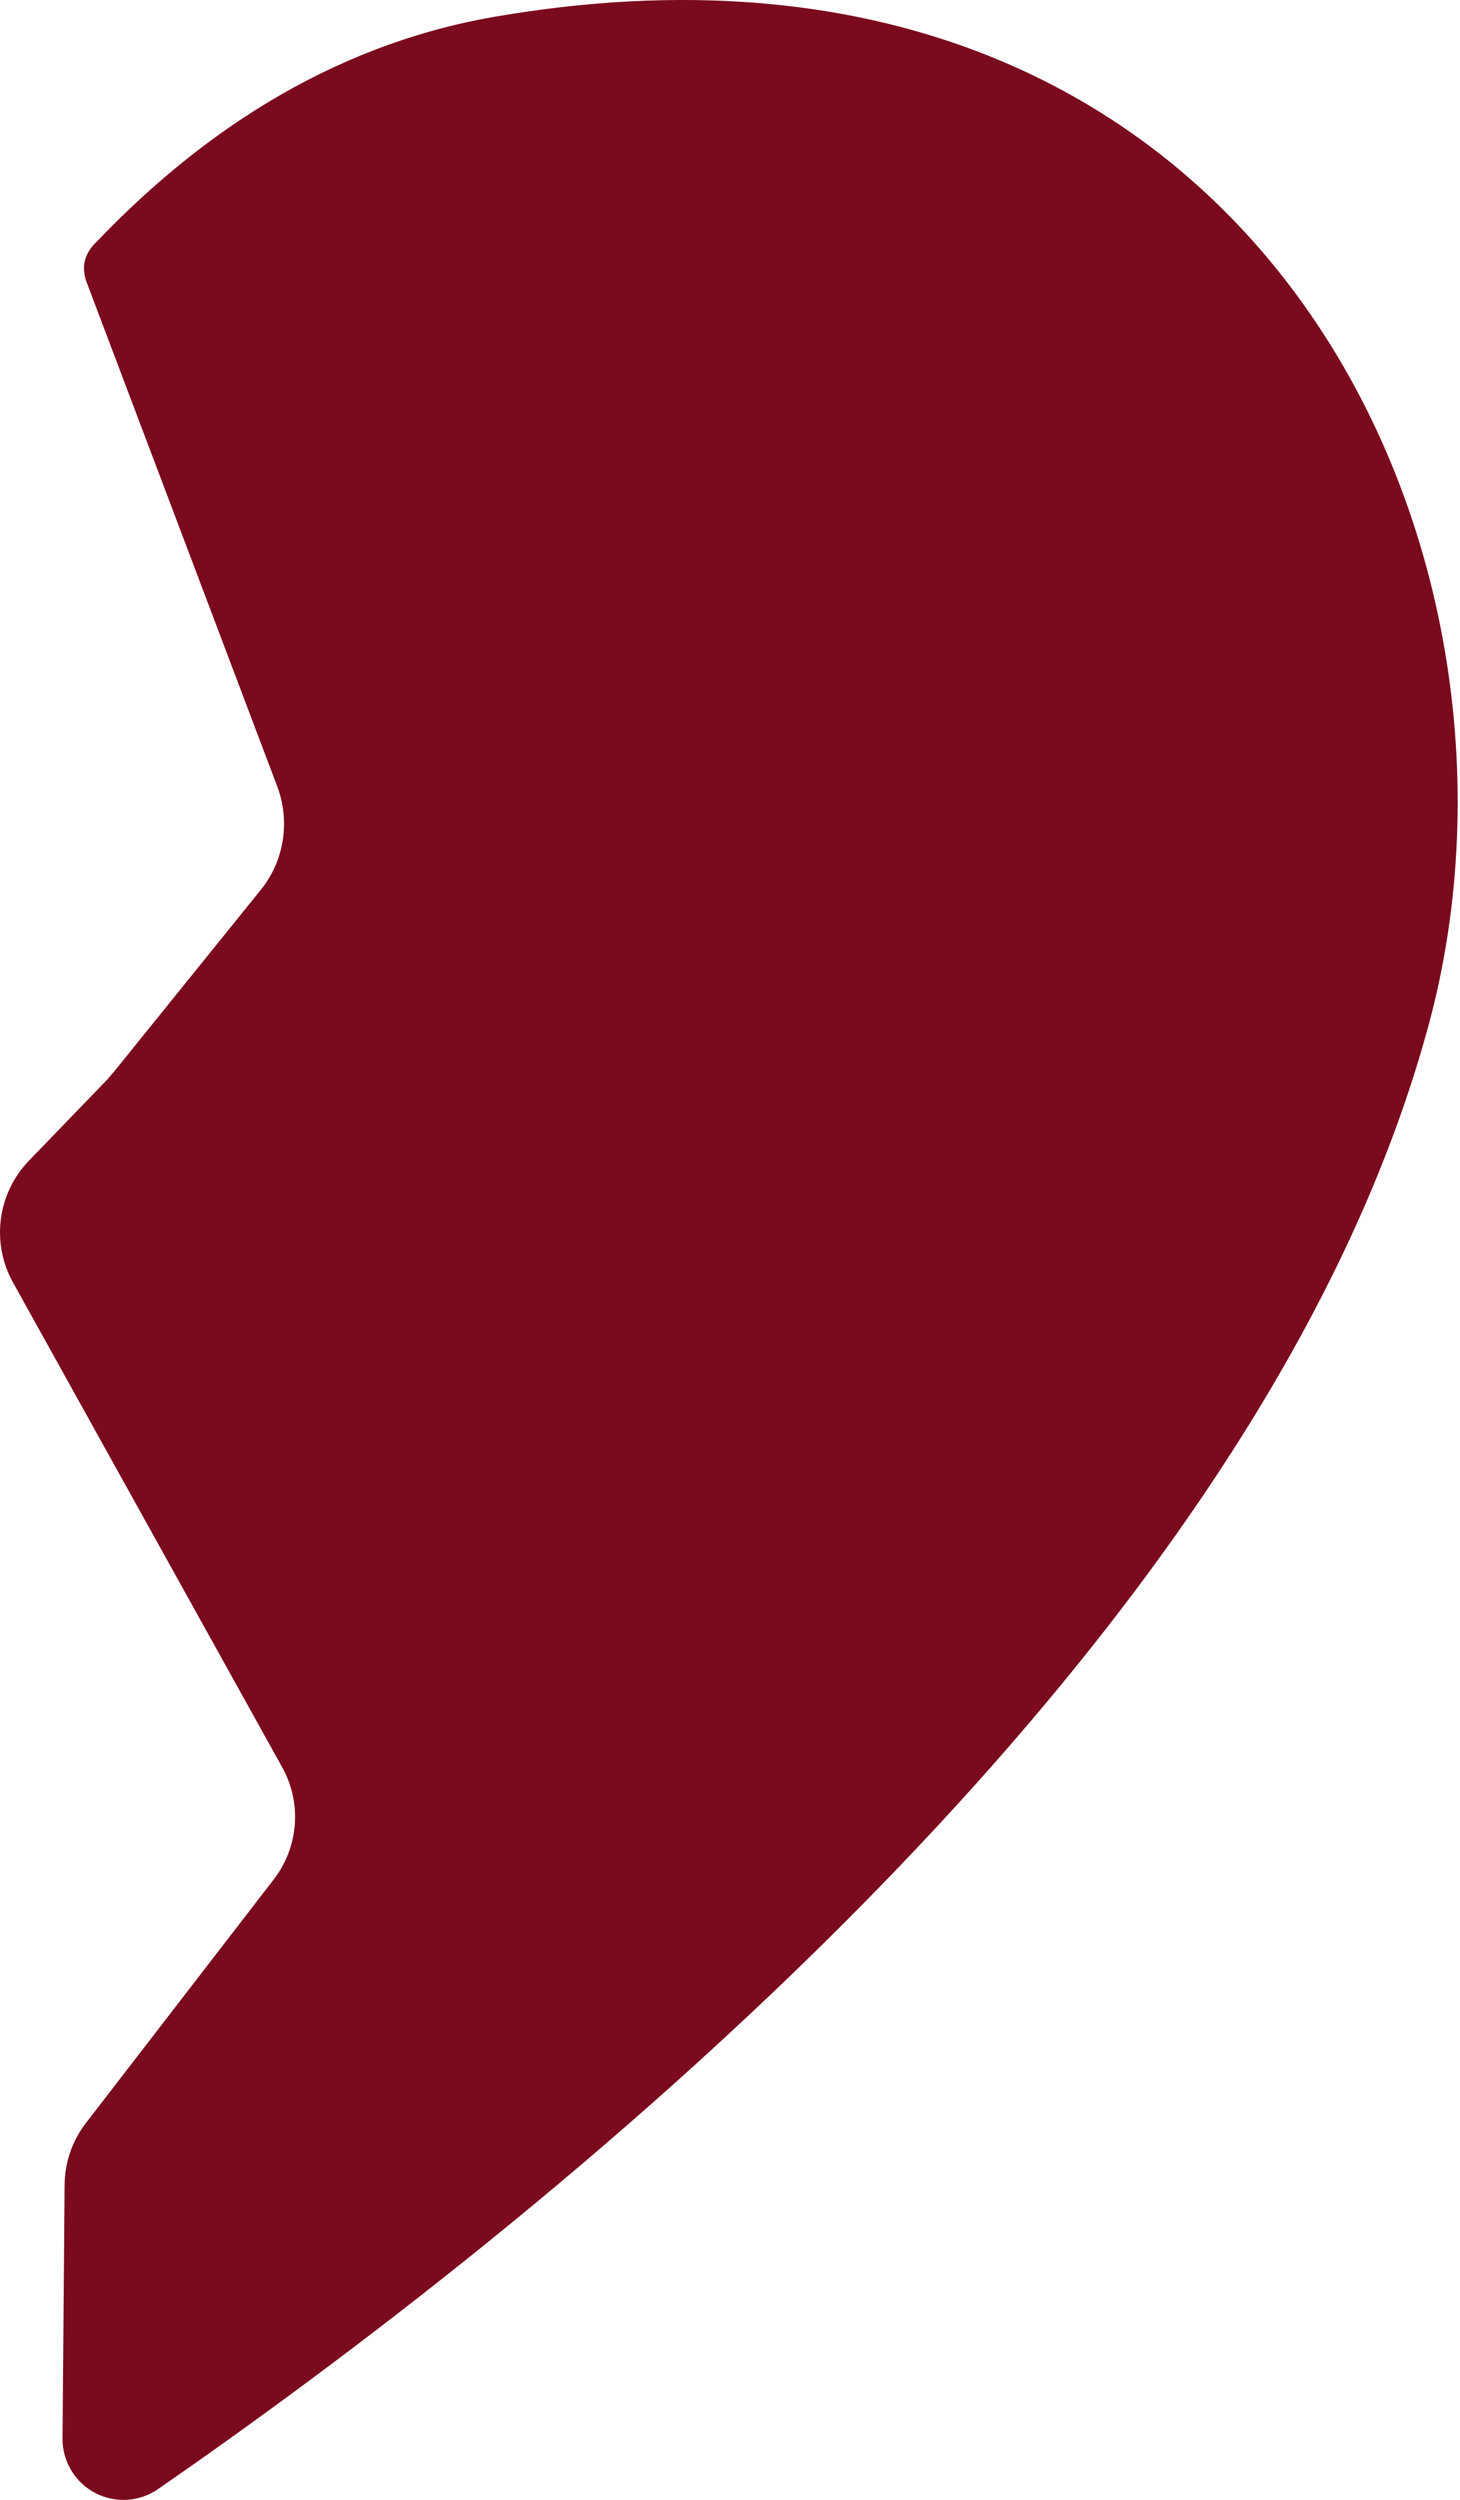 <?xml version="1.0" encoding="UTF-8"?> <svg xmlns="http://www.w3.org/2000/svg" width="104" height="178" viewBox="0 0 104 178" fill="none"><path d="M6.893 17.206C13.827 9.945 23.12 3.293 35.231 1.194C88.636 -8.01 110.729 37.935 101.971 72.206C90.082 118.002 37.063 159.378 11.313 177.192C10.665 177.655 9.903 177.93 9.109 177.988C8.316 178.047 7.521 177.886 6.813 177.523C6.105 177.16 5.51 176.609 5.094 175.931C4.677 175.252 4.456 174.472 4.453 173.677L4.601 155.64C4.601 153.994 5.143 152.421 6.129 151.153L19.464 133.866C20.356 132.731 20.891 131.356 20.999 129.916C21.108 128.477 20.785 127.037 20.072 125.782L0.952 91.362C0.168 89.977 -0.144 88.374 0.062 86.796C0.268 85.218 0.981 83.749 2.094 82.611L7.657 76.849C7.731 76.769 7.805 76.68 7.879 76.582L8.109 76.322L18.625 63.299C20.227 61.282 20.68 58.515 19.768 56.046L6.211 20.202C6.061 19.845 5.983 19.462 5.981 19.075C5.981 17.962 6.893 17.206 6.893 17.206Z" fill="#7A0A1D"></path></svg> 